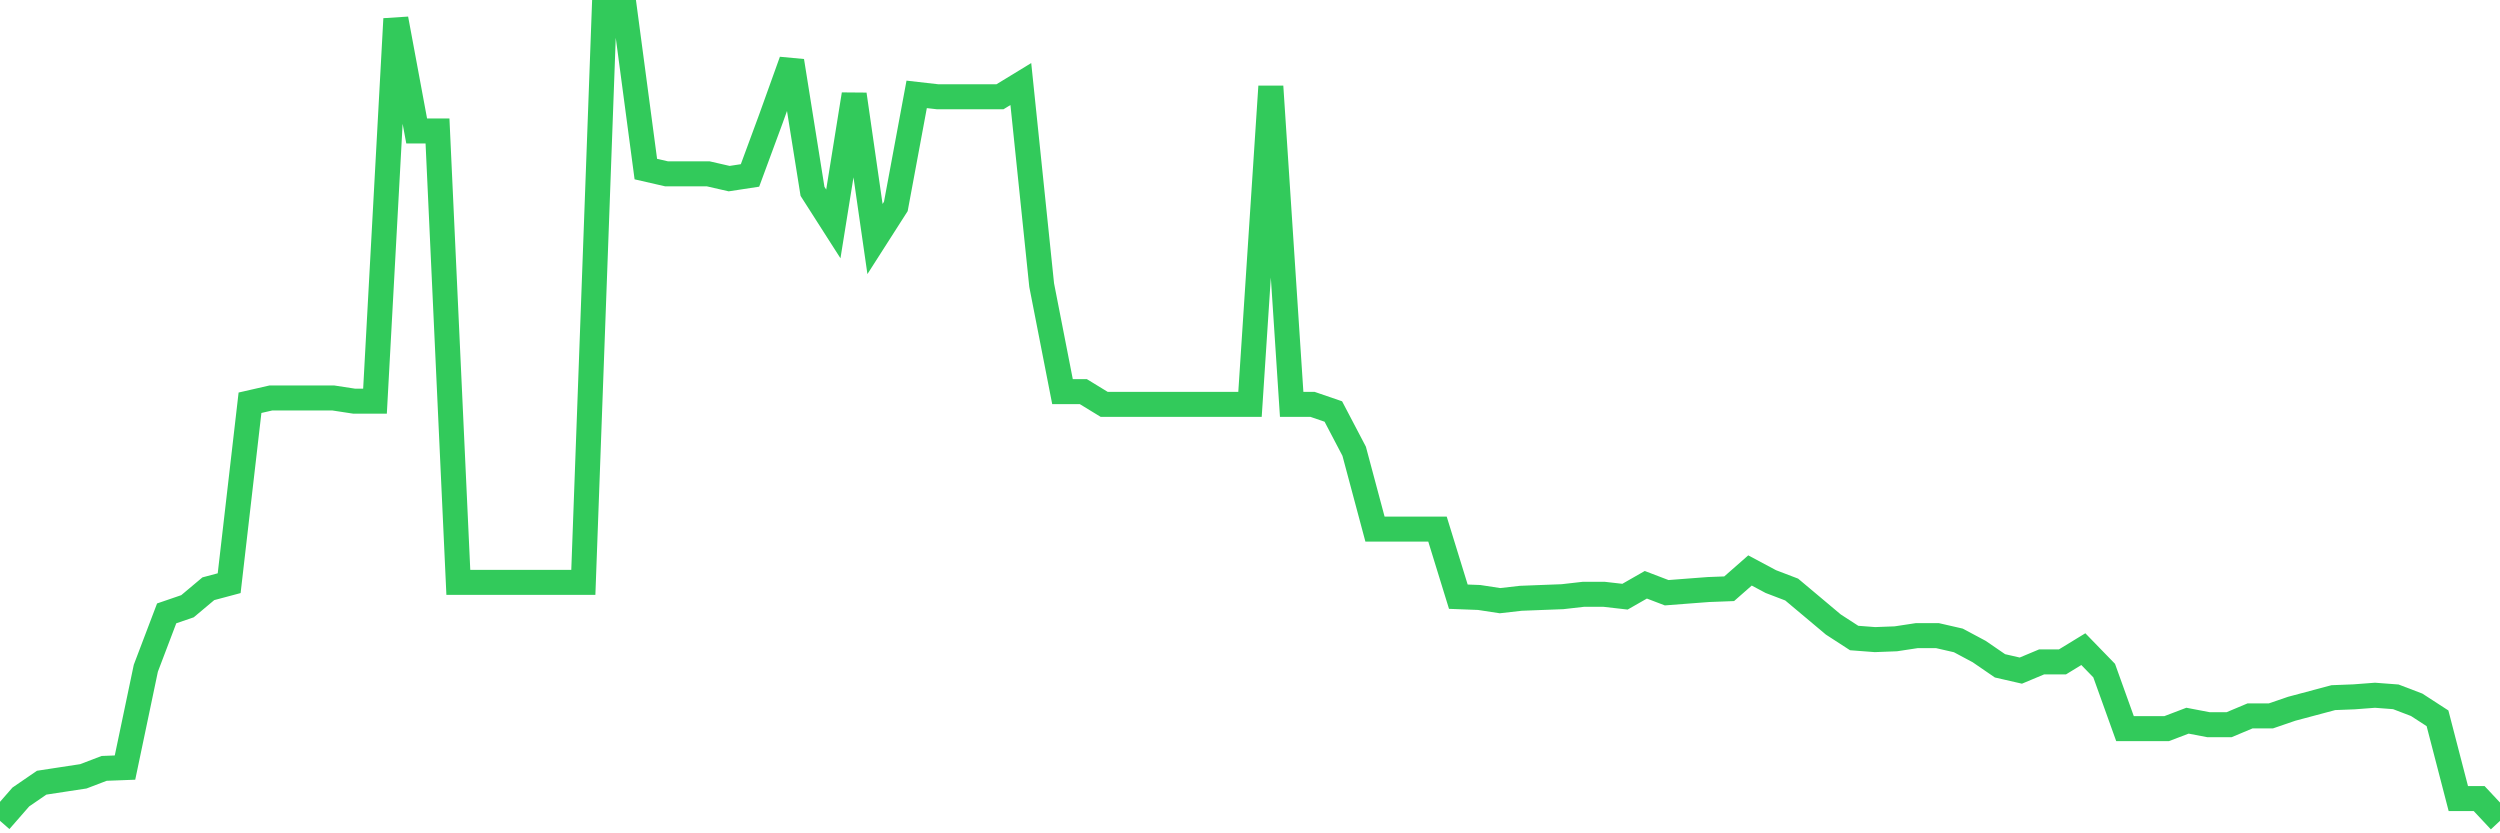 <svg
  xmlns="http://www.w3.org/2000/svg"
  xmlns:xlink="http://www.w3.org/1999/xlink"
  width="120"
  height="40"
  viewBox="0 0 120 40"
  preserveAspectRatio="none"
>
  <polyline
    points="0,39.4 1,38.255 2,37.569 3,37.416 4,37.264 5,36.882 6,36.844 7,32.075 8,29.442 9,29.099 10,28.26 11,27.993 12,19.332 13,19.103 14,19.103 15,19.103 16,19.103 17,19.256 18,19.256 19,0.905 20,6.285 21,6.285 22,27.955 23,27.955 24,27.955 25,27.955 26,27.955 27,27.955 28,27.955 29,0.6 30,0.6 31,8.116 32,8.345 33,8.345 34,8.345 35,8.574 36,8.421 37,5.712 38,2.927 39,9.184 40,10.748 41,4.53 42,11.473 43,9.909 44,4.53 45,4.644 46,4.644 47,4.644 48,4.644 49,4.034 50,13.686 51,18.798 52,18.798 53,19.409 54,19.409 55,19.409 56,19.409 57,19.409 58,19.409 59,19.409 60,19.409 61,4.148 62,19.409 63,19.409 64,19.752 65,21.66 66,25.398 67,25.398 68,25.398 69,25.398 70,28.641 71,28.679 72,28.832 73,28.718 74,28.679 75,28.641 76,28.527 77,28.527 78,28.641 79,28.069 80,28.451 81,28.374 82,28.298 83,28.26 84,27.382 85,27.916 86,28.298 87,29.137 88,29.977 89,30.625 90,30.701 91,30.663 92,30.511 93,30.511 94,30.74 95,31.274 96,31.96 97,32.189 98,31.77 99,31.77 100,31.159 101,32.189 102,34.974 103,34.974 104,34.974 105,34.593 106,34.784 107,34.784 108,34.364 109,34.364 110,34.021 111,33.754 112,33.487 113,33.448 114,33.372 115,33.448 116,33.83 117,34.478 118,38.332 119,38.332 120,39.4"
    fill="none"
    stroke="#32ca5b"
    stroke-width="1.2"
  >
  </polyline>
</svg>